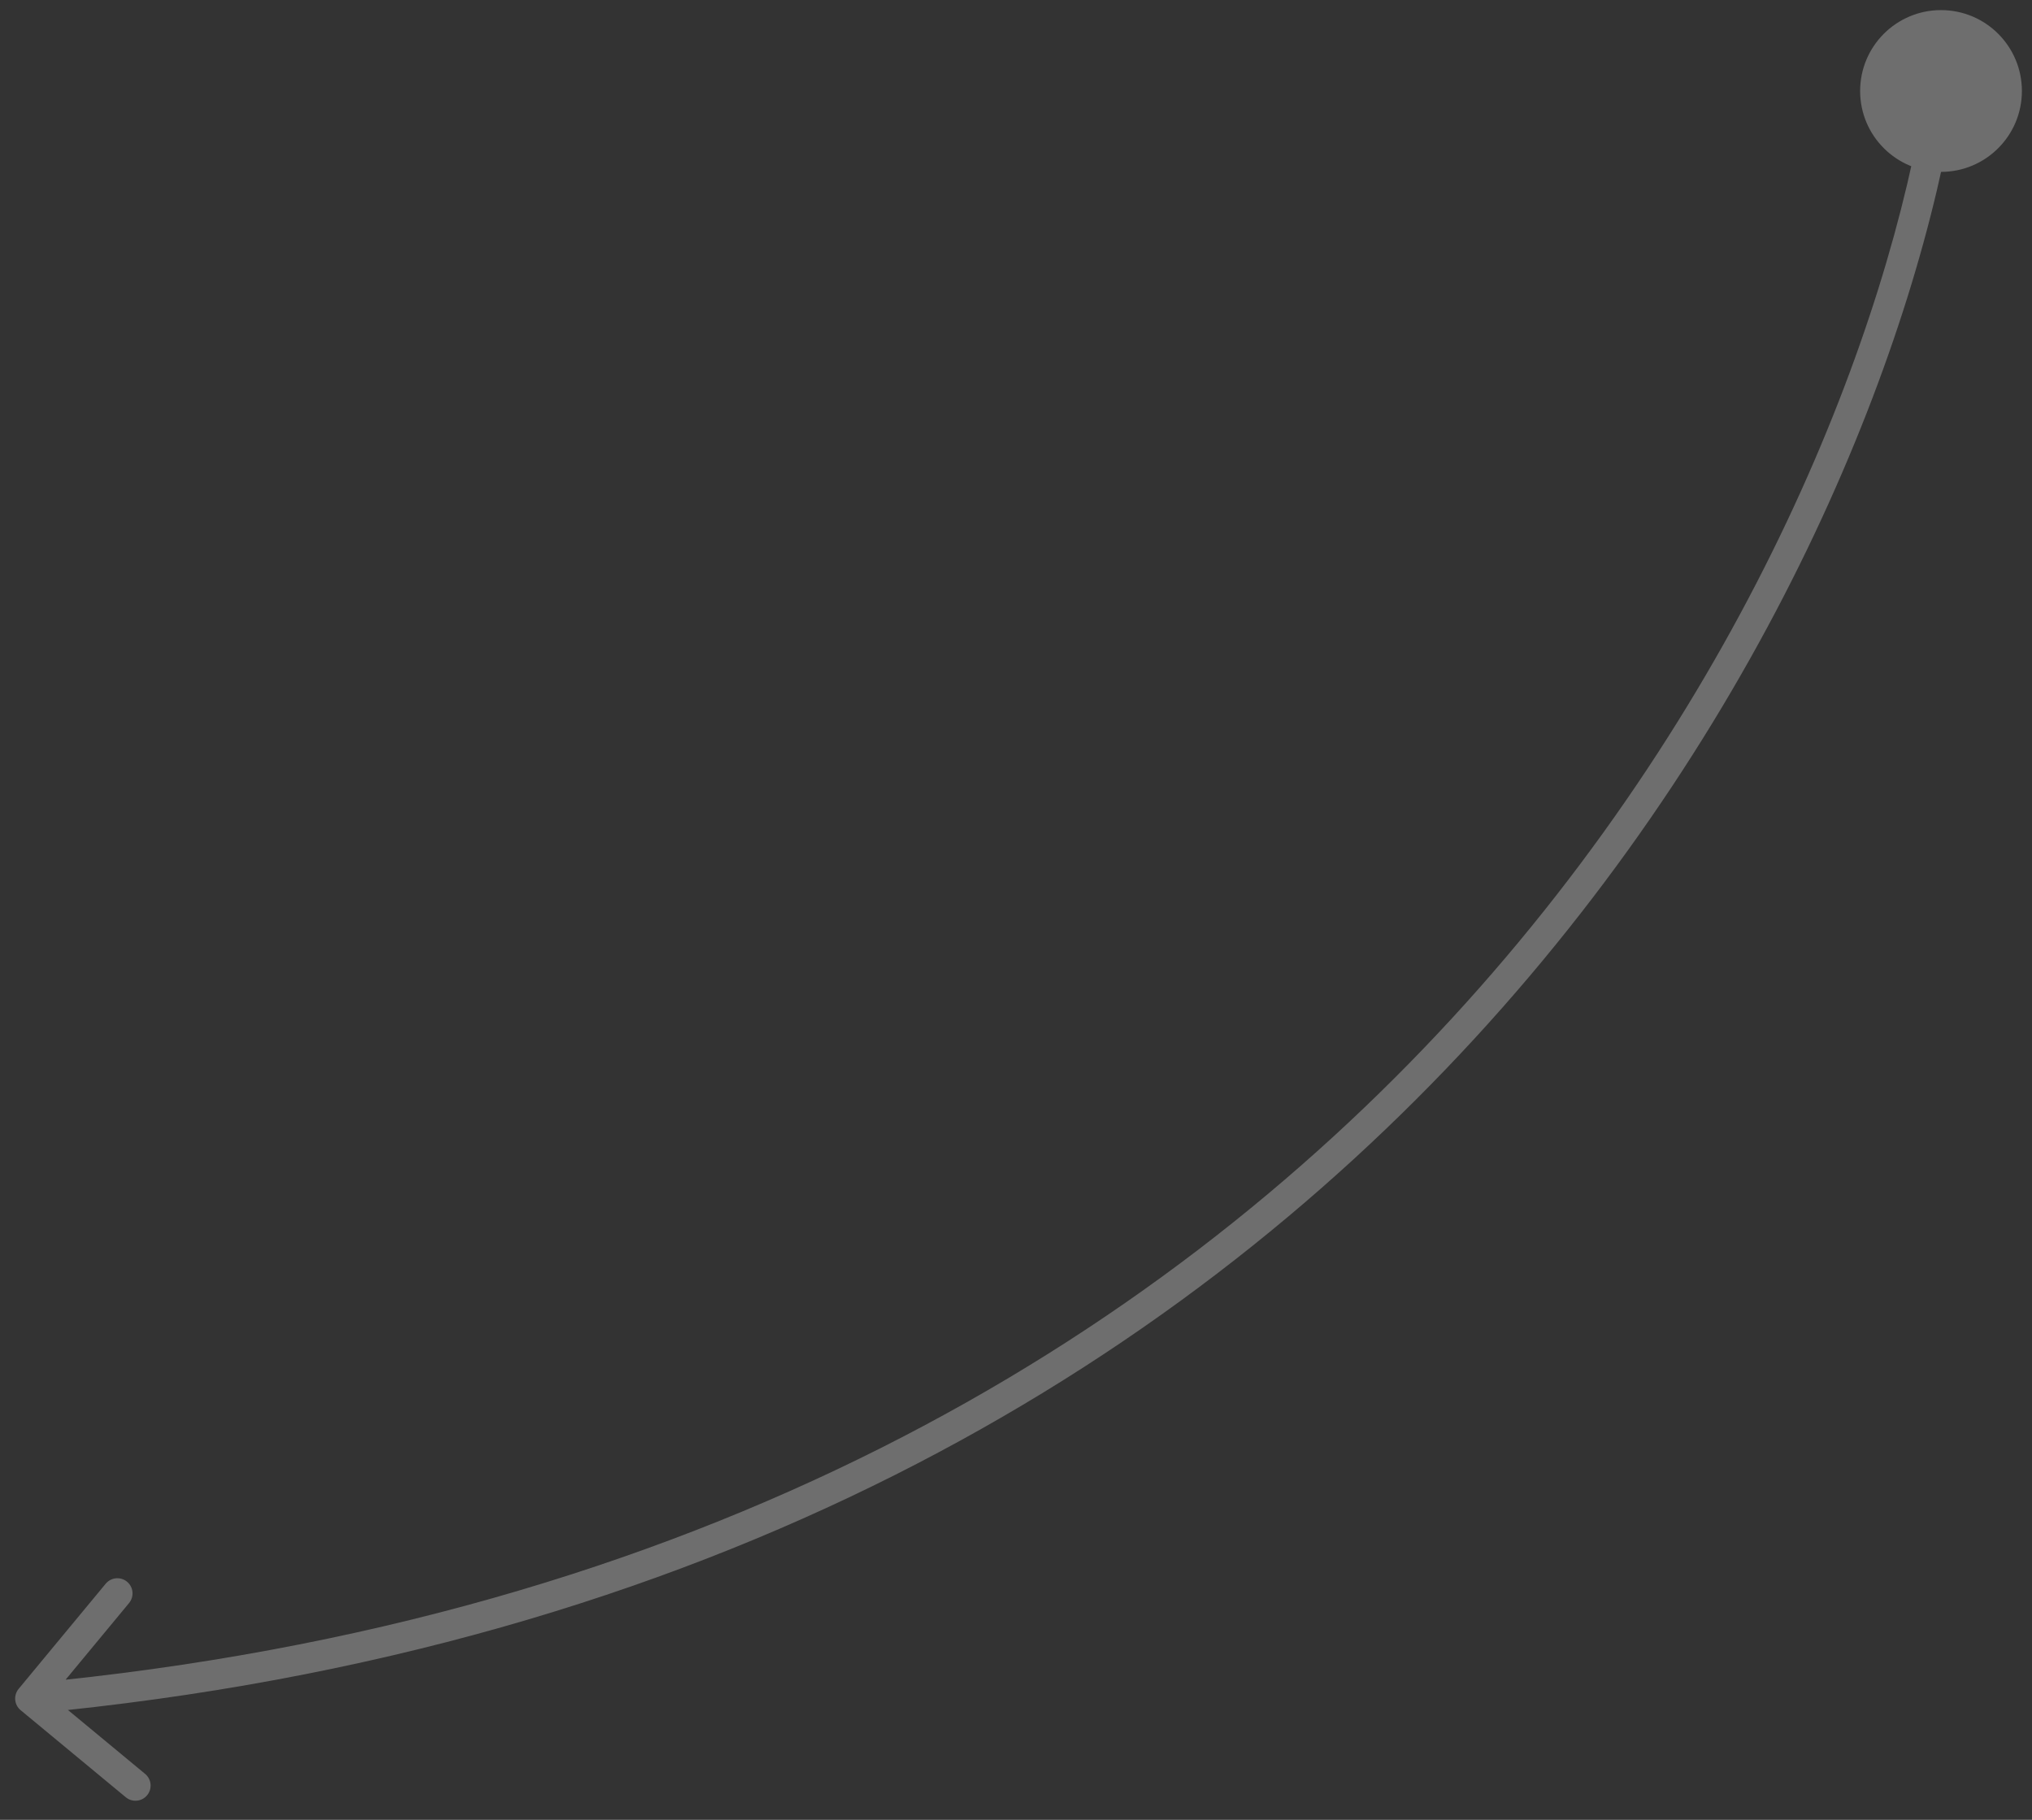 <svg xmlns="http://www.w3.org/2000/svg" width="67" height="60" viewBox="0 0 67 60" fill="none"><rect x="0" y="0" width="67" height="60" fill="#333333" stroke="none"/><path d="M61.333 3C61.333 4.473 62.527 5.667 64 5.667C65.473 5.667 66.667 4.473 66.667 3C66.667 1.527 65.473 0.333 64 0.333C62.527 0.333 61.333 1.527 61.333 3ZM0.615 55.681C0.439 55.894 0.468 56.209 0.681 56.385L4.147 59.255C4.36 59.431 4.675 59.402 4.851 59.189C5.027 58.977 4.997 58.661 4.785 58.485L1.704 55.934L4.255 52.853C4.431 52.64 4.402 52.325 4.189 52.149C3.976 51.973 3.661 52.003 3.485 52.215L0.615 55.681ZM63.506 2.923C61.061 18.684 45.139 51.349 0.953 55.502L1.047 56.498C45.803 52.291 61.998 19.165 64.494 3.077L63.506 2.923Z" fill="#F6F6F6" fill-opacity="0.3"></path></svg>